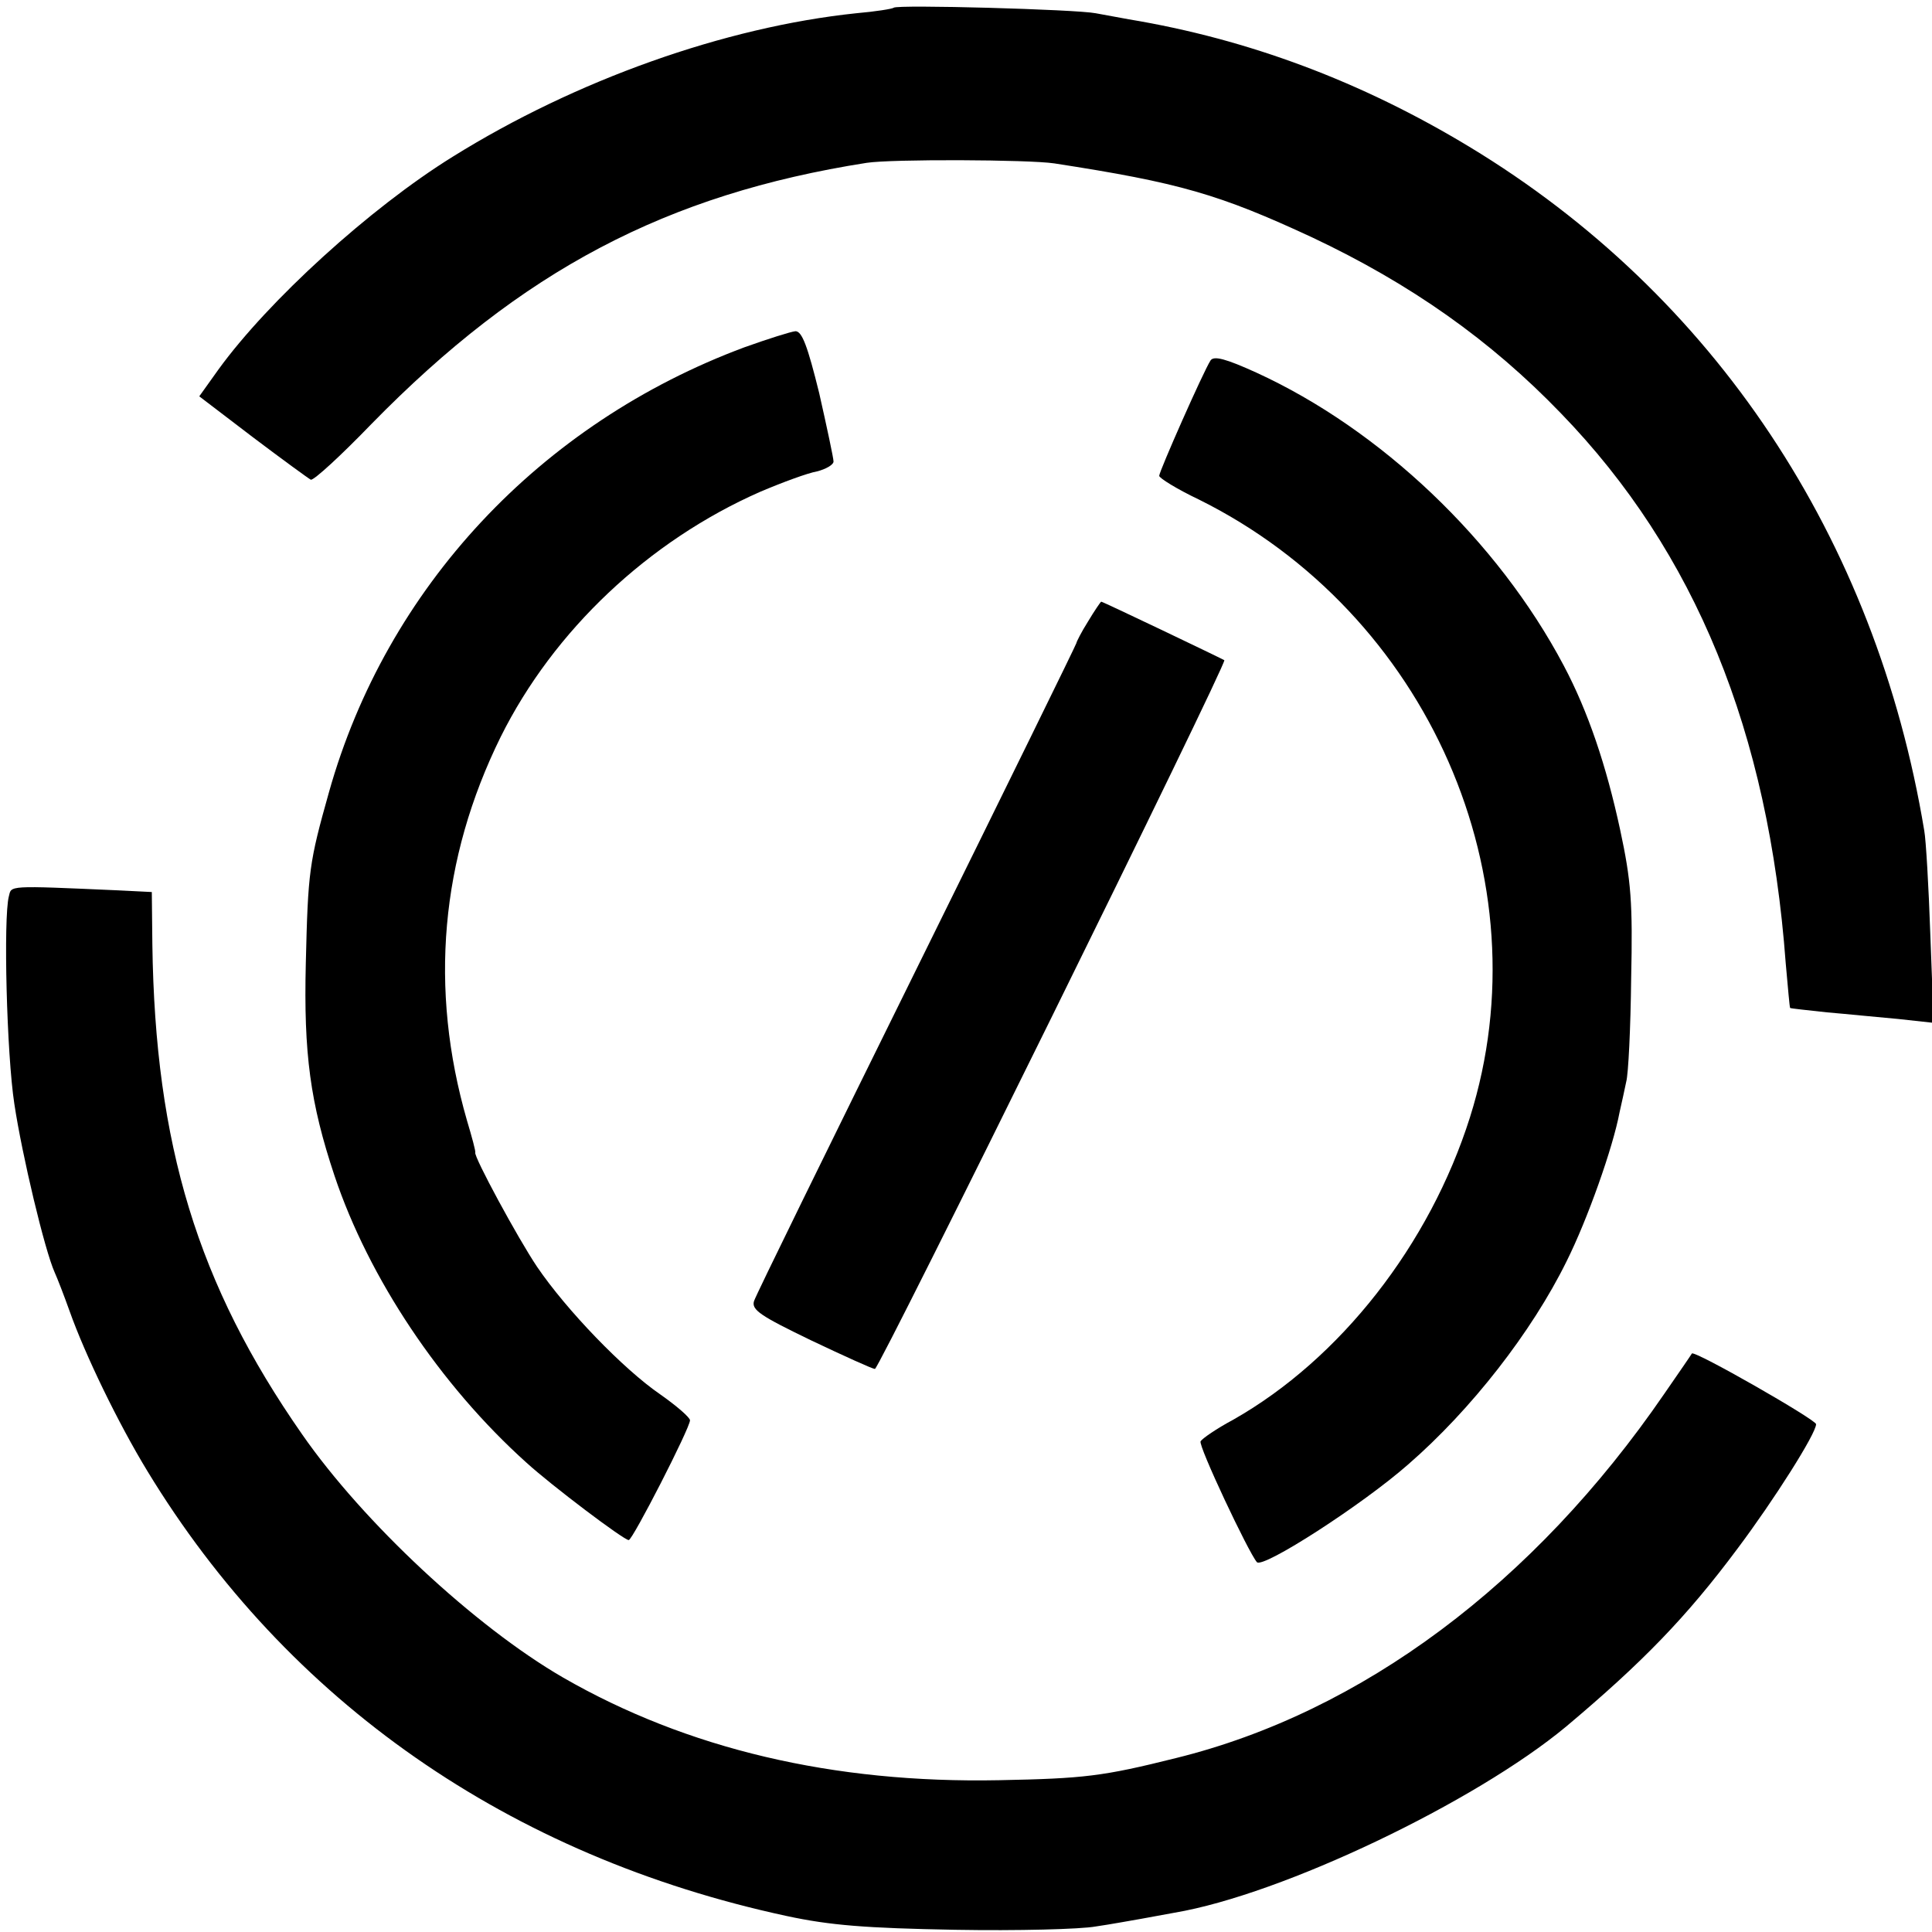 <svg version="1" xmlns="http://www.w3.org/2000/svg" width="466.667" height="466.667" viewBox="0 0 350 350"><path d="M161.9 1.4c-.2.2-3.3.7-6.8 1-23.8 2.5-50.8 12.1-73.1 26-15 9.3-33.4 26.1-42.4 38.5l-3.5 4.9 9.7 7.4c5.3 4 10.1 7.5 10.5 7.7.5.2 5.5-4.4 11-10.1C94.5 49 120.7 35.2 157 29.5c4.5-.7 29.4-.6 34 .1 22.7 3.5 29.9 5.6 46.7 13.4 17.8 8.4 32.3 18.6 45.1 31.9 24.3 25.1 37.6 57.6 40.7 99.6.4 4.4.7 8 .8 8.1.1.1 3.1.4 6.7.8 3.6.3 9.4.9 12.9 1.2l6.4.7-.6-15.9c-.3-8.8-.8-17.3-1.1-18.9-8.8-53.1-38.1-97.1-82.4-123.9-19.5-11.8-40-19.5-61.7-23.1-1.6-.3-4.3-.8-6-1.1-3.5-.7-36-1.6-36.6-1z"/><path d="M134.9 62.9C97.8 76.7 70 106.5 59.6 143.5c-3.6 12.8-3.8 14.3-4.2 31-.4 16.4.8 25.3 5.2 38.5 6.2 18.5 19.1 37.9 34.8 52 4.5 4.1 17.6 14 18.5 14 .7 0 11.1-20.3 11.1-21.7 0-.5-2.4-2.6-5.4-4.7-6.7-4.6-17-15.3-22.3-23.1-3.5-5.2-11.5-20-11.2-20.7.1-.2-.6-2.8-1.5-5.8-6.9-23.9-4.8-47.4 6.1-69.5 9.6-19.3 26.8-35.5 47-44.4 4-1.7 8.6-3.4 10.3-3.7 1.6-.4 3-1.2 3-1.8 0-.6-1.2-6.2-2.6-12.4-2.1-8.5-3.1-11.2-4.3-11.2-.9.1-5 1.4-9.2 2.9zM219.3 65.3c-1.3 2-9.3 20.1-9.3 20.9 0 .4 3.2 2.4 7.2 4.3 41.5 20.6 62.7 68.8 49.1 111.9-7.3 23.1-23.5 43.8-42.9 54.8-3 1.6-5.6 3.4-5.9 3.9-.5.7 8.7 20.2 10.2 21.9 1.1 1.2 19.1-10.4 27.4-17.7 11.4-9.9 22.4-24 28.7-36.8 3.8-7.6 8.4-20.6 9.6-27 .4-1.7.9-4.1 1.2-5.5.4-1.4.8-9.8.9-18.7.3-13.8 0-17.7-2-27-2.5-11.6-5.8-21.4-10.2-29.7-12-22.7-33.2-42.8-55.7-53.1-5.5-2.5-7.7-3.1-8.3-2.2z"/><path d="M197.1 112.6c-1.2 1.9-2.1 3.7-2.1 3.9 0 .2-13 26.7-28.9 58.9-15.9 32.2-29.2 59.3-29.5 60.3-.5 1.6 1.2 2.7 10.3 7.1 6.1 2.9 11.2 5.2 11.6 5.2.8 0 63.9-128 63.3-128.4-1.1-.6-22-10.6-22.3-10.6-.1 0-1.2 1.6-2.4 3.6z"/><path d="M1.6 162.4c-1 3.9-.4 28.5 1 37.6 1.4 9.3 5.5 26.5 7.3 30.5.5 1.1 1.7 4.2 2.7 7 2.8 7.9 8.8 20.3 14.1 29 25.4 41.8 65.6 69.8 115.8 80.6 7.9 1.7 14.3 2.2 30.5 2.5 11.3.2 22.8-.1 25.5-.6 2.8-.4 6.5-1.1 8.3-1.4 1.7-.3 4.4-.8 6-1.1 19.5-3.3 54.4-20 70.9-33.7 13.8-11.6 21.8-19.8 31.1-32.3 6.6-8.8 14.2-20.8 14.2-22.5 0-.8-22-13.4-22.5-12.8-.1.2-2.3 3.4-5 7.3-23.6 34.4-54.8 57.7-88.5 66-13.2 3.3-16.6 3.7-32 4-30.1.6-56.6-5.7-79-18.6-15.9-9.2-36.2-28.1-47.3-44.1-18.9-27.1-26.6-52.4-27.1-88.7l-.1-9.5-6-.3c-20.4-.9-19.4-.9-19.9 1.1z"/></svg>